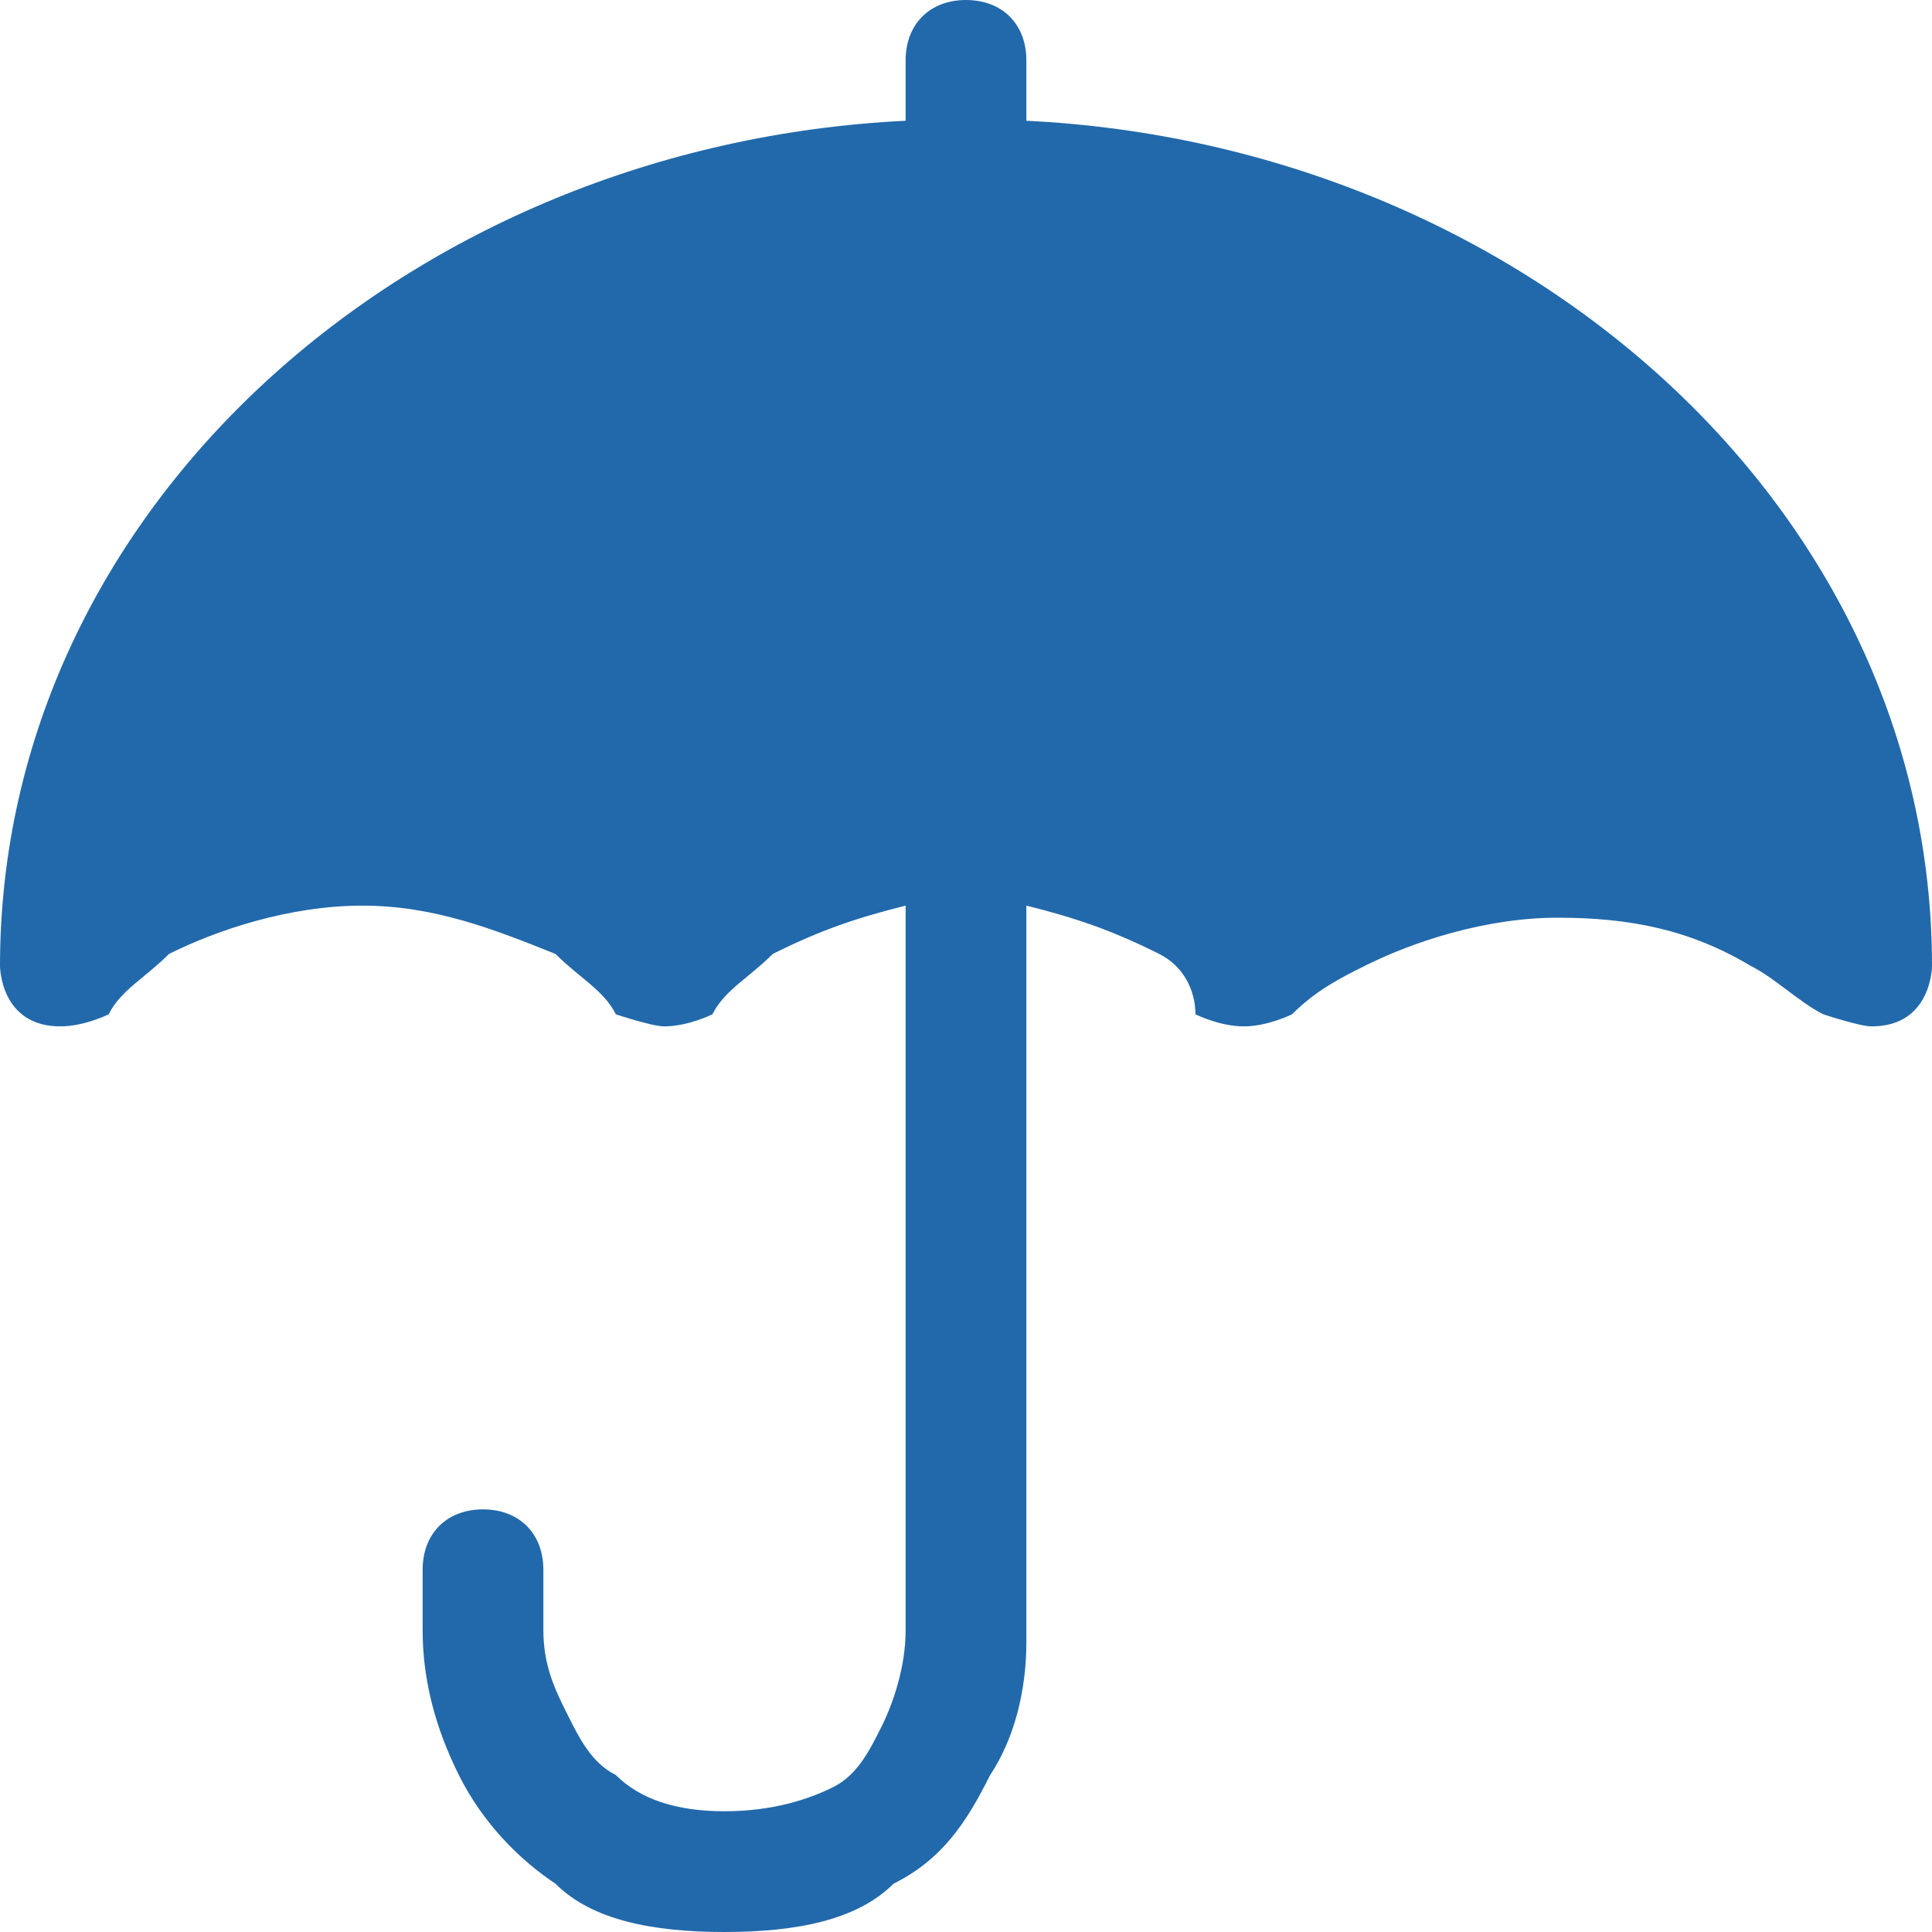 <?xml version="1.0" encoding="utf-8"?>
<!-- Generator: Adobe Illustrator 27.5.0, SVG Export Plug-In . SVG Version: 6.00 Build 0)  -->
<svg version="1.1" id="Calque_1" xmlns="http://www.w3.org/2000/svg" xmlns:xlink="http://www.w3.org/1999/xlink" x="0px" y="0px"
	 viewBox="0 0 16 16" style="enable-background:new 0 0 16 16;" xml:space="preserve">
<style type="text/css">
	.st0{fill-rule:evenodd;clip-rule:evenodd;fill:#2269AB;}
</style>
<path class="st0" d="M8,0c0.3,0,0.5,0.2,0.5,0.5V1C12.6,1.2,16,4.2,16,8c0,0,0,0.5-0.5,0.5c-0.1,0-0.4-0.1-0.4-0.1l0,0l0,0
	c-0.2-0.1-0.4-0.3-0.6-0.4c-0.5-0.3-1-0.4-1.6-0.4c-0.6,0-1.2,0.2-1.6,0.4c-0.2,0.1-0.4,0.2-0.6,0.4l0,0l0,0c0,0-0.2,0.1-0.4,0.1
	s-0.4-0.1-0.4-0.1l0,0l0,0C9.9,8.2,9.8,8,9.6,7.9C9.2,7.7,8.9,7.6,8.5,7.5v6H8h0.5v0l0,0.1c0,0.4-0.1,0.8-0.3,1.1
	c-0.2,0.4-0.4,0.7-0.8,0.9C7.1,15.9,6.6,16,6,16s-1.1-0.1-1.4-0.4c-0.3-0.2-0.6-0.5-0.8-0.9c-0.2-0.4-0.3-0.8-0.3-1.2v0l0,0v0
	c0,0,0,0,0.5,0H3.5V13c0-0.3,0.2-0.5,0.5-0.5s0.5,0.2,0.5,0.5v0.5l0,0c0,0.3,0.1,0.5,0.2,0.7c0.1,0.2,0.2,0.4,0.4,0.5
	C5.3,14.9,5.6,15,6,15s0.7-0.1,0.9-0.2c0.2-0.1,0.3-0.3,0.4-0.5c0.1-0.2,0.2-0.5,0.2-0.8v-6C7.1,7.6,6.8,7.7,6.4,7.9
	C6.2,8.1,6,8.2,5.9,8.4l0,0c0,0-0.2,0.1-0.4,0.1c-0.1,0-0.4-0.1-0.4-0.1l0,0C5,8.2,4.8,8.1,4.6,7.9C4.1,7.7,3.6,7.5,3,7.5
	c-0.6,0-1.2,0.2-1.6,0.4C1.2,8.1,1,8.2,0.9,8.4l0,0c0,0-0.2,0.1-0.4,0.1C0,8.5,0,8,0,8c0-3.8,3.4-6.8,7.5-7V0.5C7.5,0.2,7.7,0,8,0z"
	/>
</svg>
